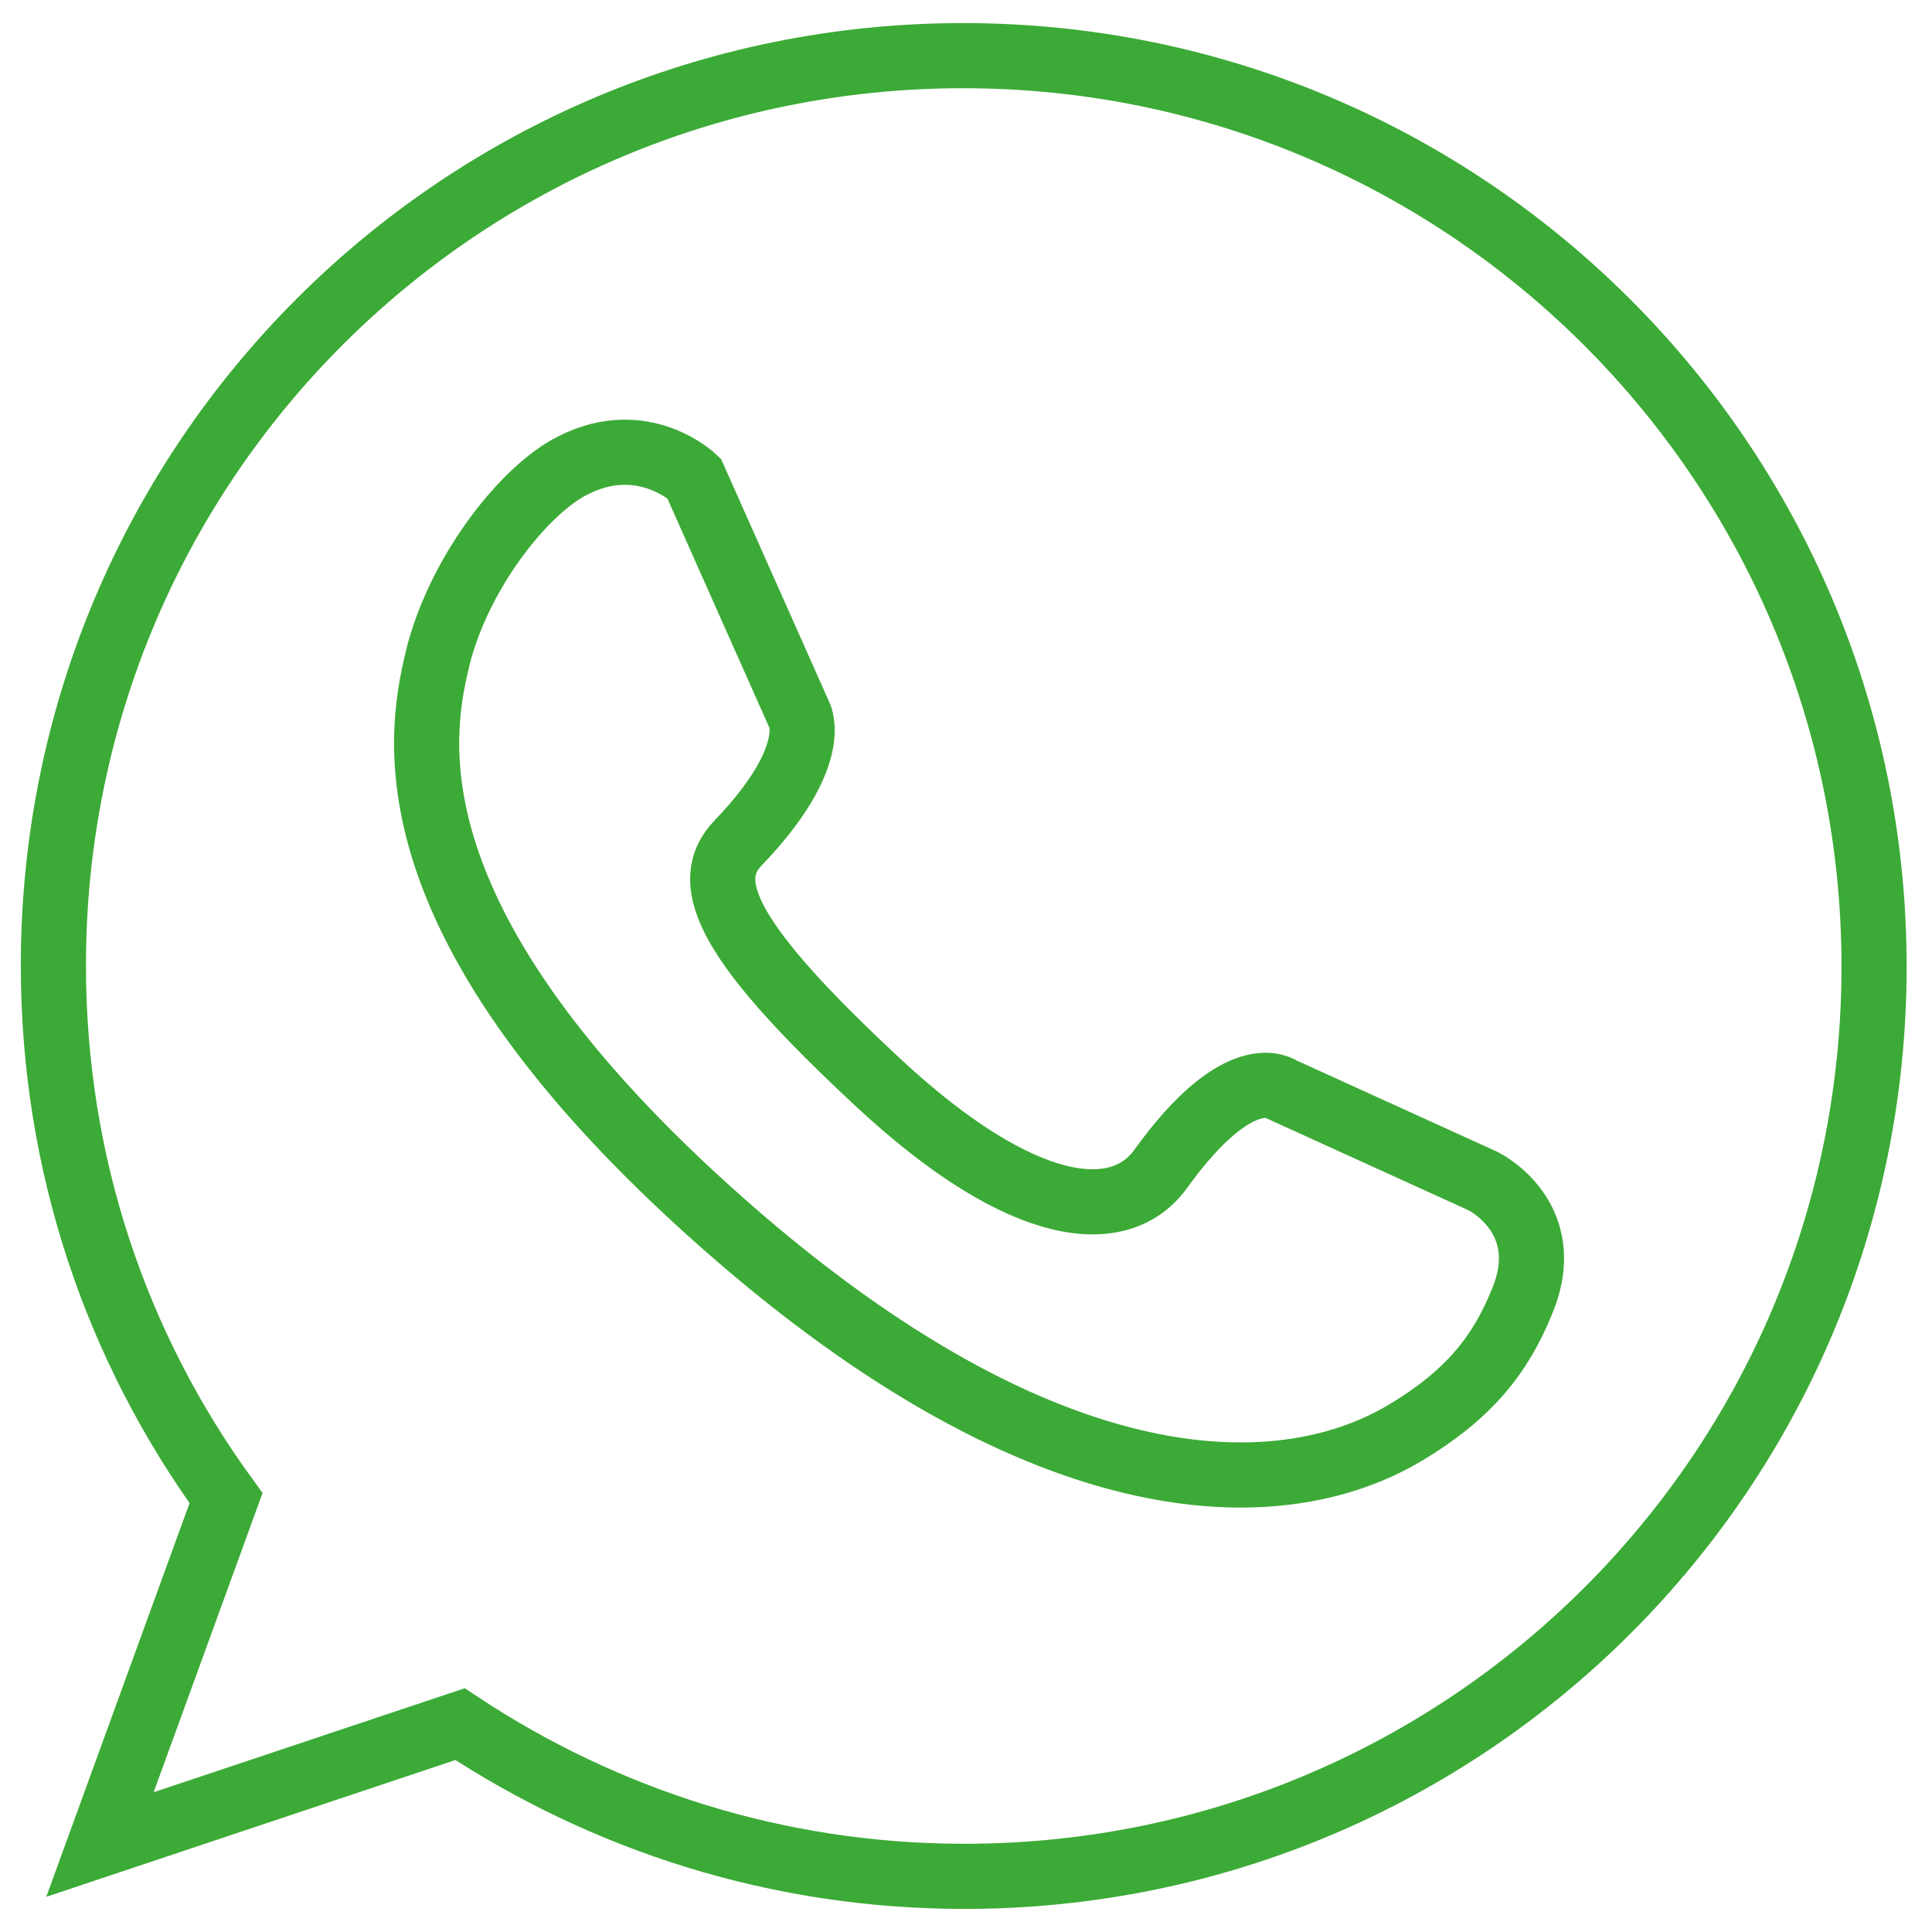 <?xml version="1.0" encoding="utf-8"?>
<!-- Generator: Adobe Illustrator 27.0.1, SVG Export Plug-In . SVG Version: 6.00 Build 0)  -->
<svg version="1.1" id="Capa_1" xmlns="http://www.w3.org/2000/svg" xmlns:xlink="http://www.w3.org/1999/xlink" x="0px" y="0px"
	 viewBox="0 0 170.1 170.1" style="enable-background:new 0 0 170.1 170.1;" xml:space="preserve">
<style type="text/css">
	.st0{fill:none;stroke:#3CAA36;stroke-width:5.735;stroke-miterlimit:10;}
</style>
<path class="st0" d="M84.8,4.9C40.5,4.9,4.7,40.7,4.7,85c0,17.6,5.6,33.7,15.2,46.9L8.8,162.4l31.7-10.6
	c12.7,8.4,27.9,13.4,44.4,13.4c44.3,0,80.1-35.8,80.1-80.1S129.1,4.9,84.8,4.9z"/>
<path class="st0" d="M70.4,63l-9.3-20.9c0,0-4.5-4.3-10.7-1.1c-4,2-9.6,8.8-11.7,16.3c-1.7,6.7-5.4,23,23.6,49.2
	s50.2,26.4,61.5,19.6c5.5-3.3,8.3-6.8,10.2-11.5c3.1-7.4-3.4-10.6-3.4-10.6l-17.8-8.1c0,0-3.6-2.7-10.6,7c-3.5,4.9-12,4.4-24.9-7.6
	S61.5,77.8,65,74.2C72.3,66.6,70.4,63,70.4,63z"/>
</svg>
